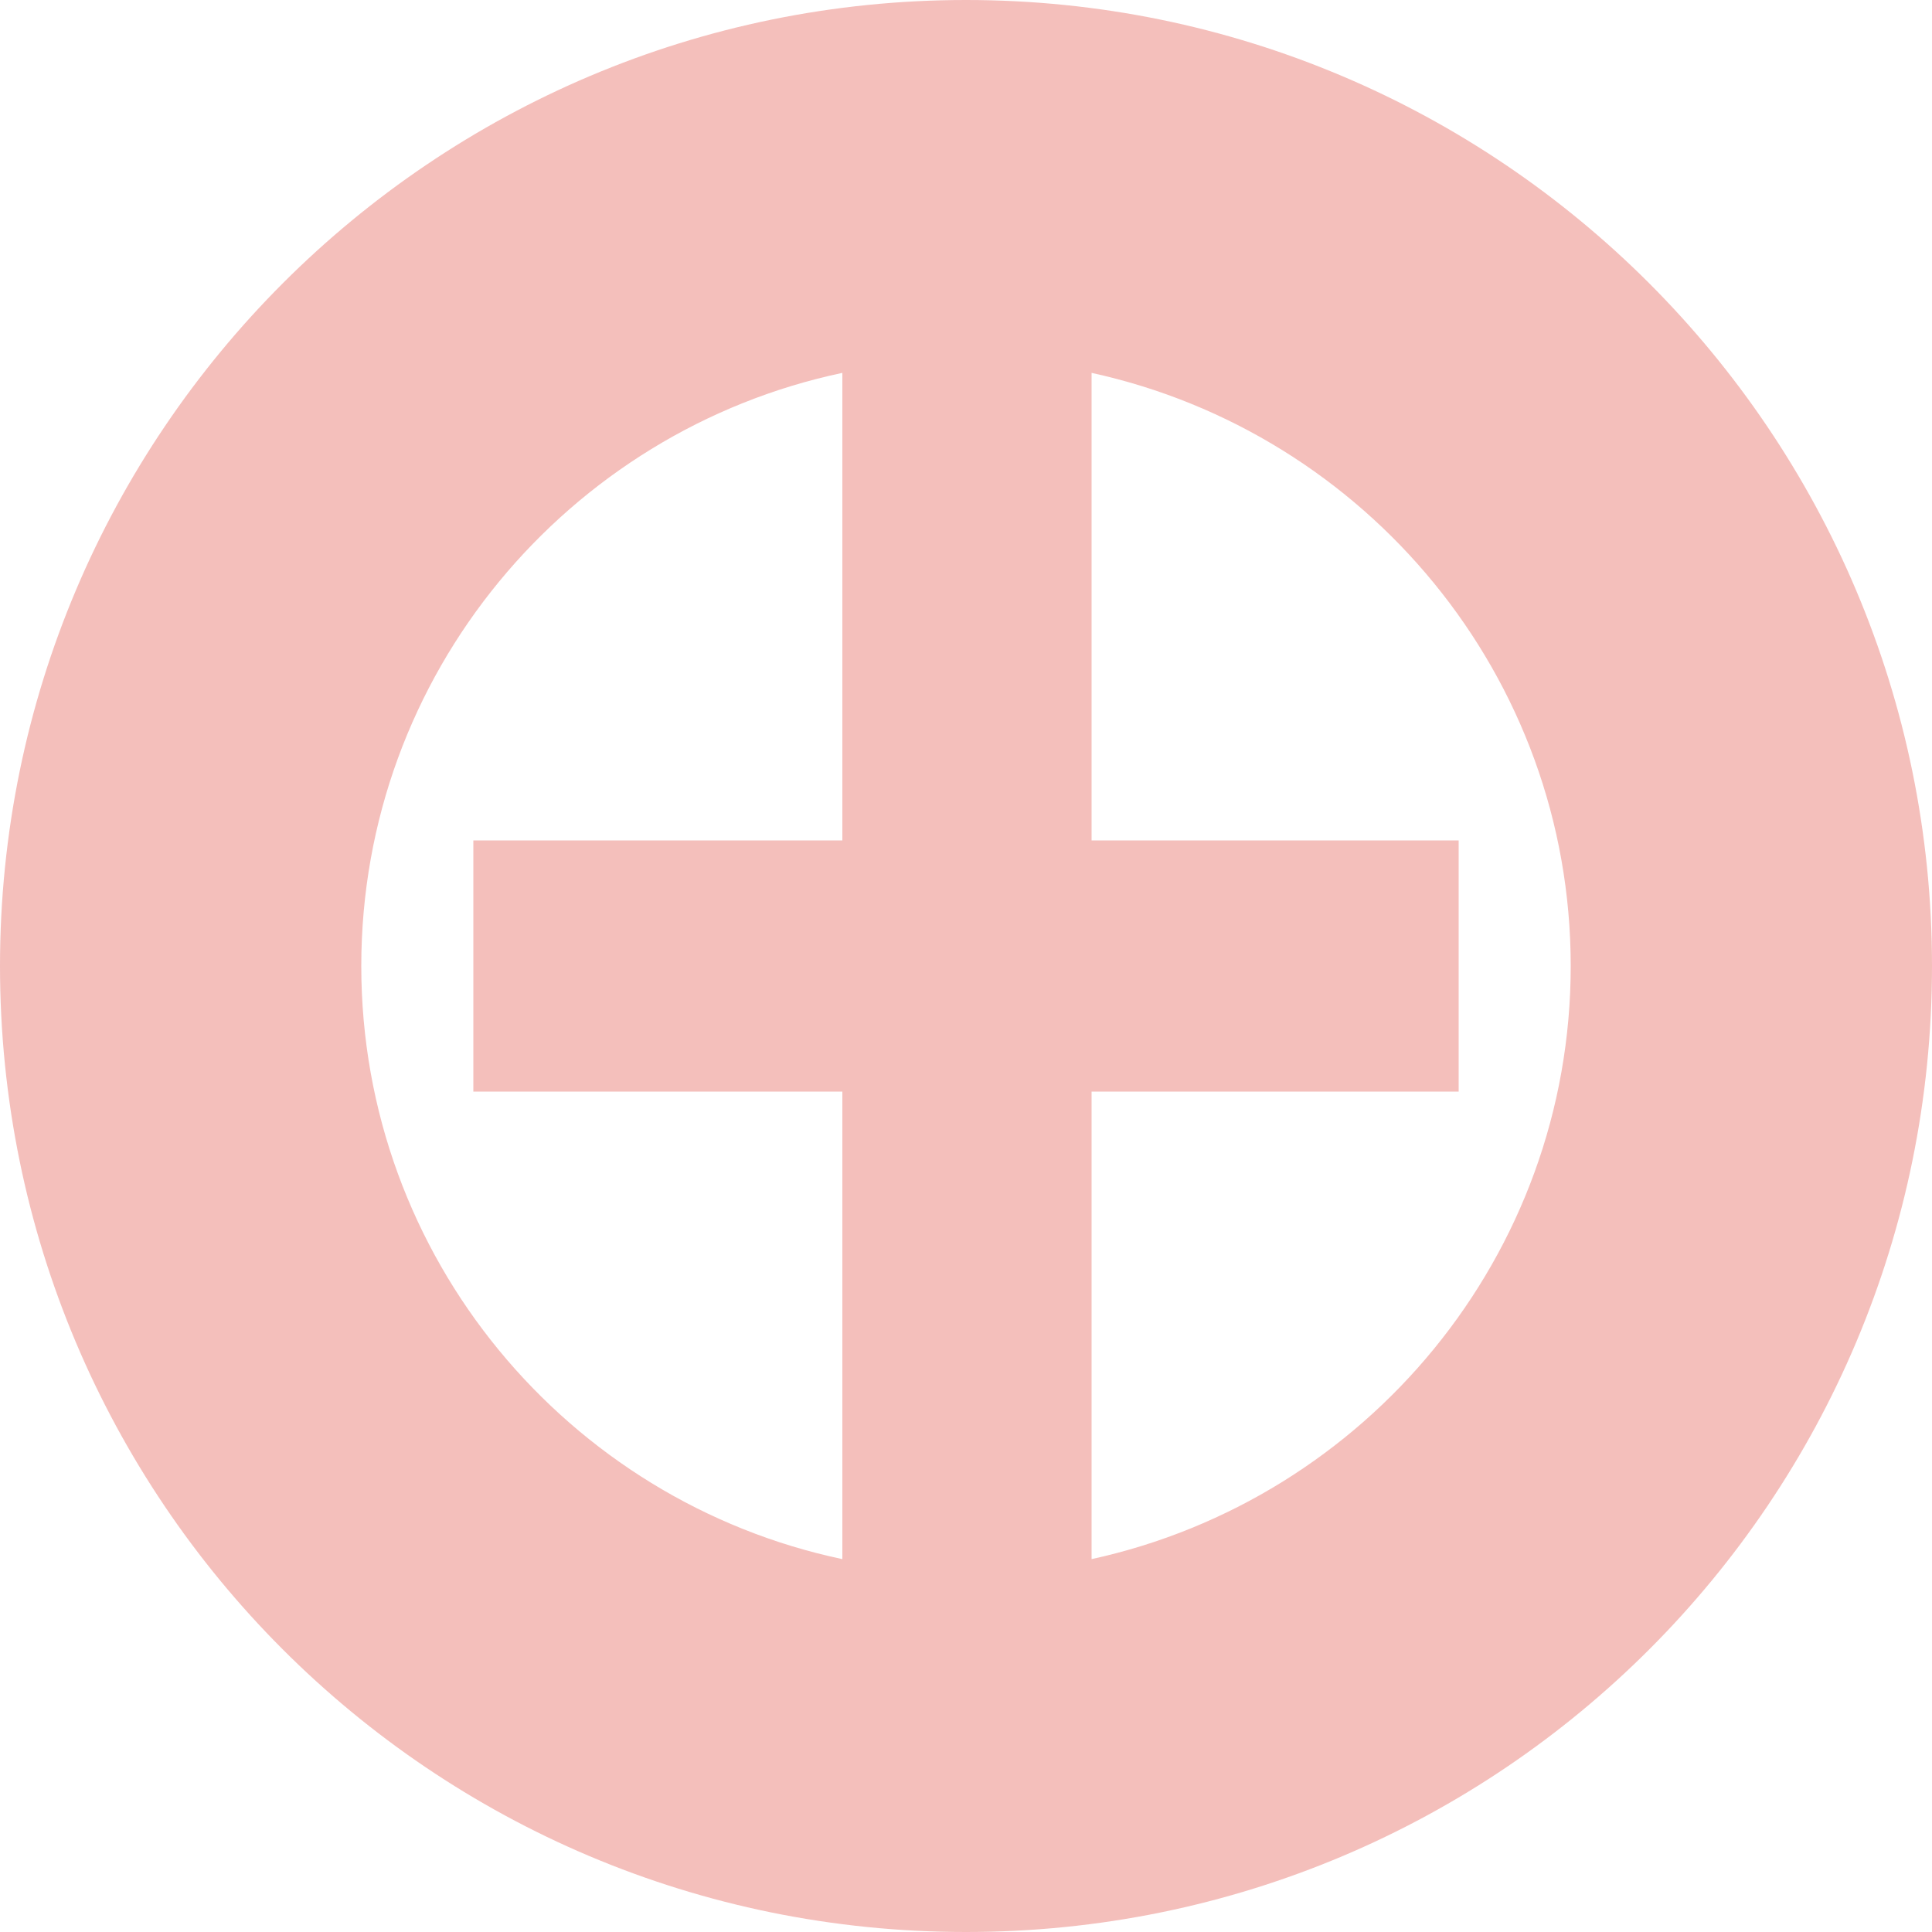 <?xml version="1.0" encoding="UTF-8"?>
<svg xmlns="http://www.w3.org/2000/svg" xmlns:xlink="http://www.w3.org/1999/xlink" version="1.1" id="Ebene_2_00000018228953270952779710000001721966787383388070_" x="0px" y="0px" viewBox="0 0 100 100" style="enable-background:new 0 0 100 100;" xml:space="preserve">
<style type="text/css">
	.st0{opacity:0.4;}
	.st1{fill:#E45E56;}
</style>
<g id="Ebene_1-2" class="st0">
	<path class="st1" d="M100,50c0-27.6-22.4-50-50-50S0,22.4,0,50s22.3,50,50,50S100,77.6,100,50 M43.5,43.5H24.5v13h19.1v24.2   c-14.2-3-24.9-15.6-24.9-30.7s10.7-27.7,24.9-30.7V43.5L43.5,43.5z M56.5,56.5h19v-13h-19V19.3C70.7,22.4,81.3,35,81.3,50   S70.7,77.6,56.5,80.7L56.5,56.5L56.5,56.5z"></path>
</g>
</svg>
